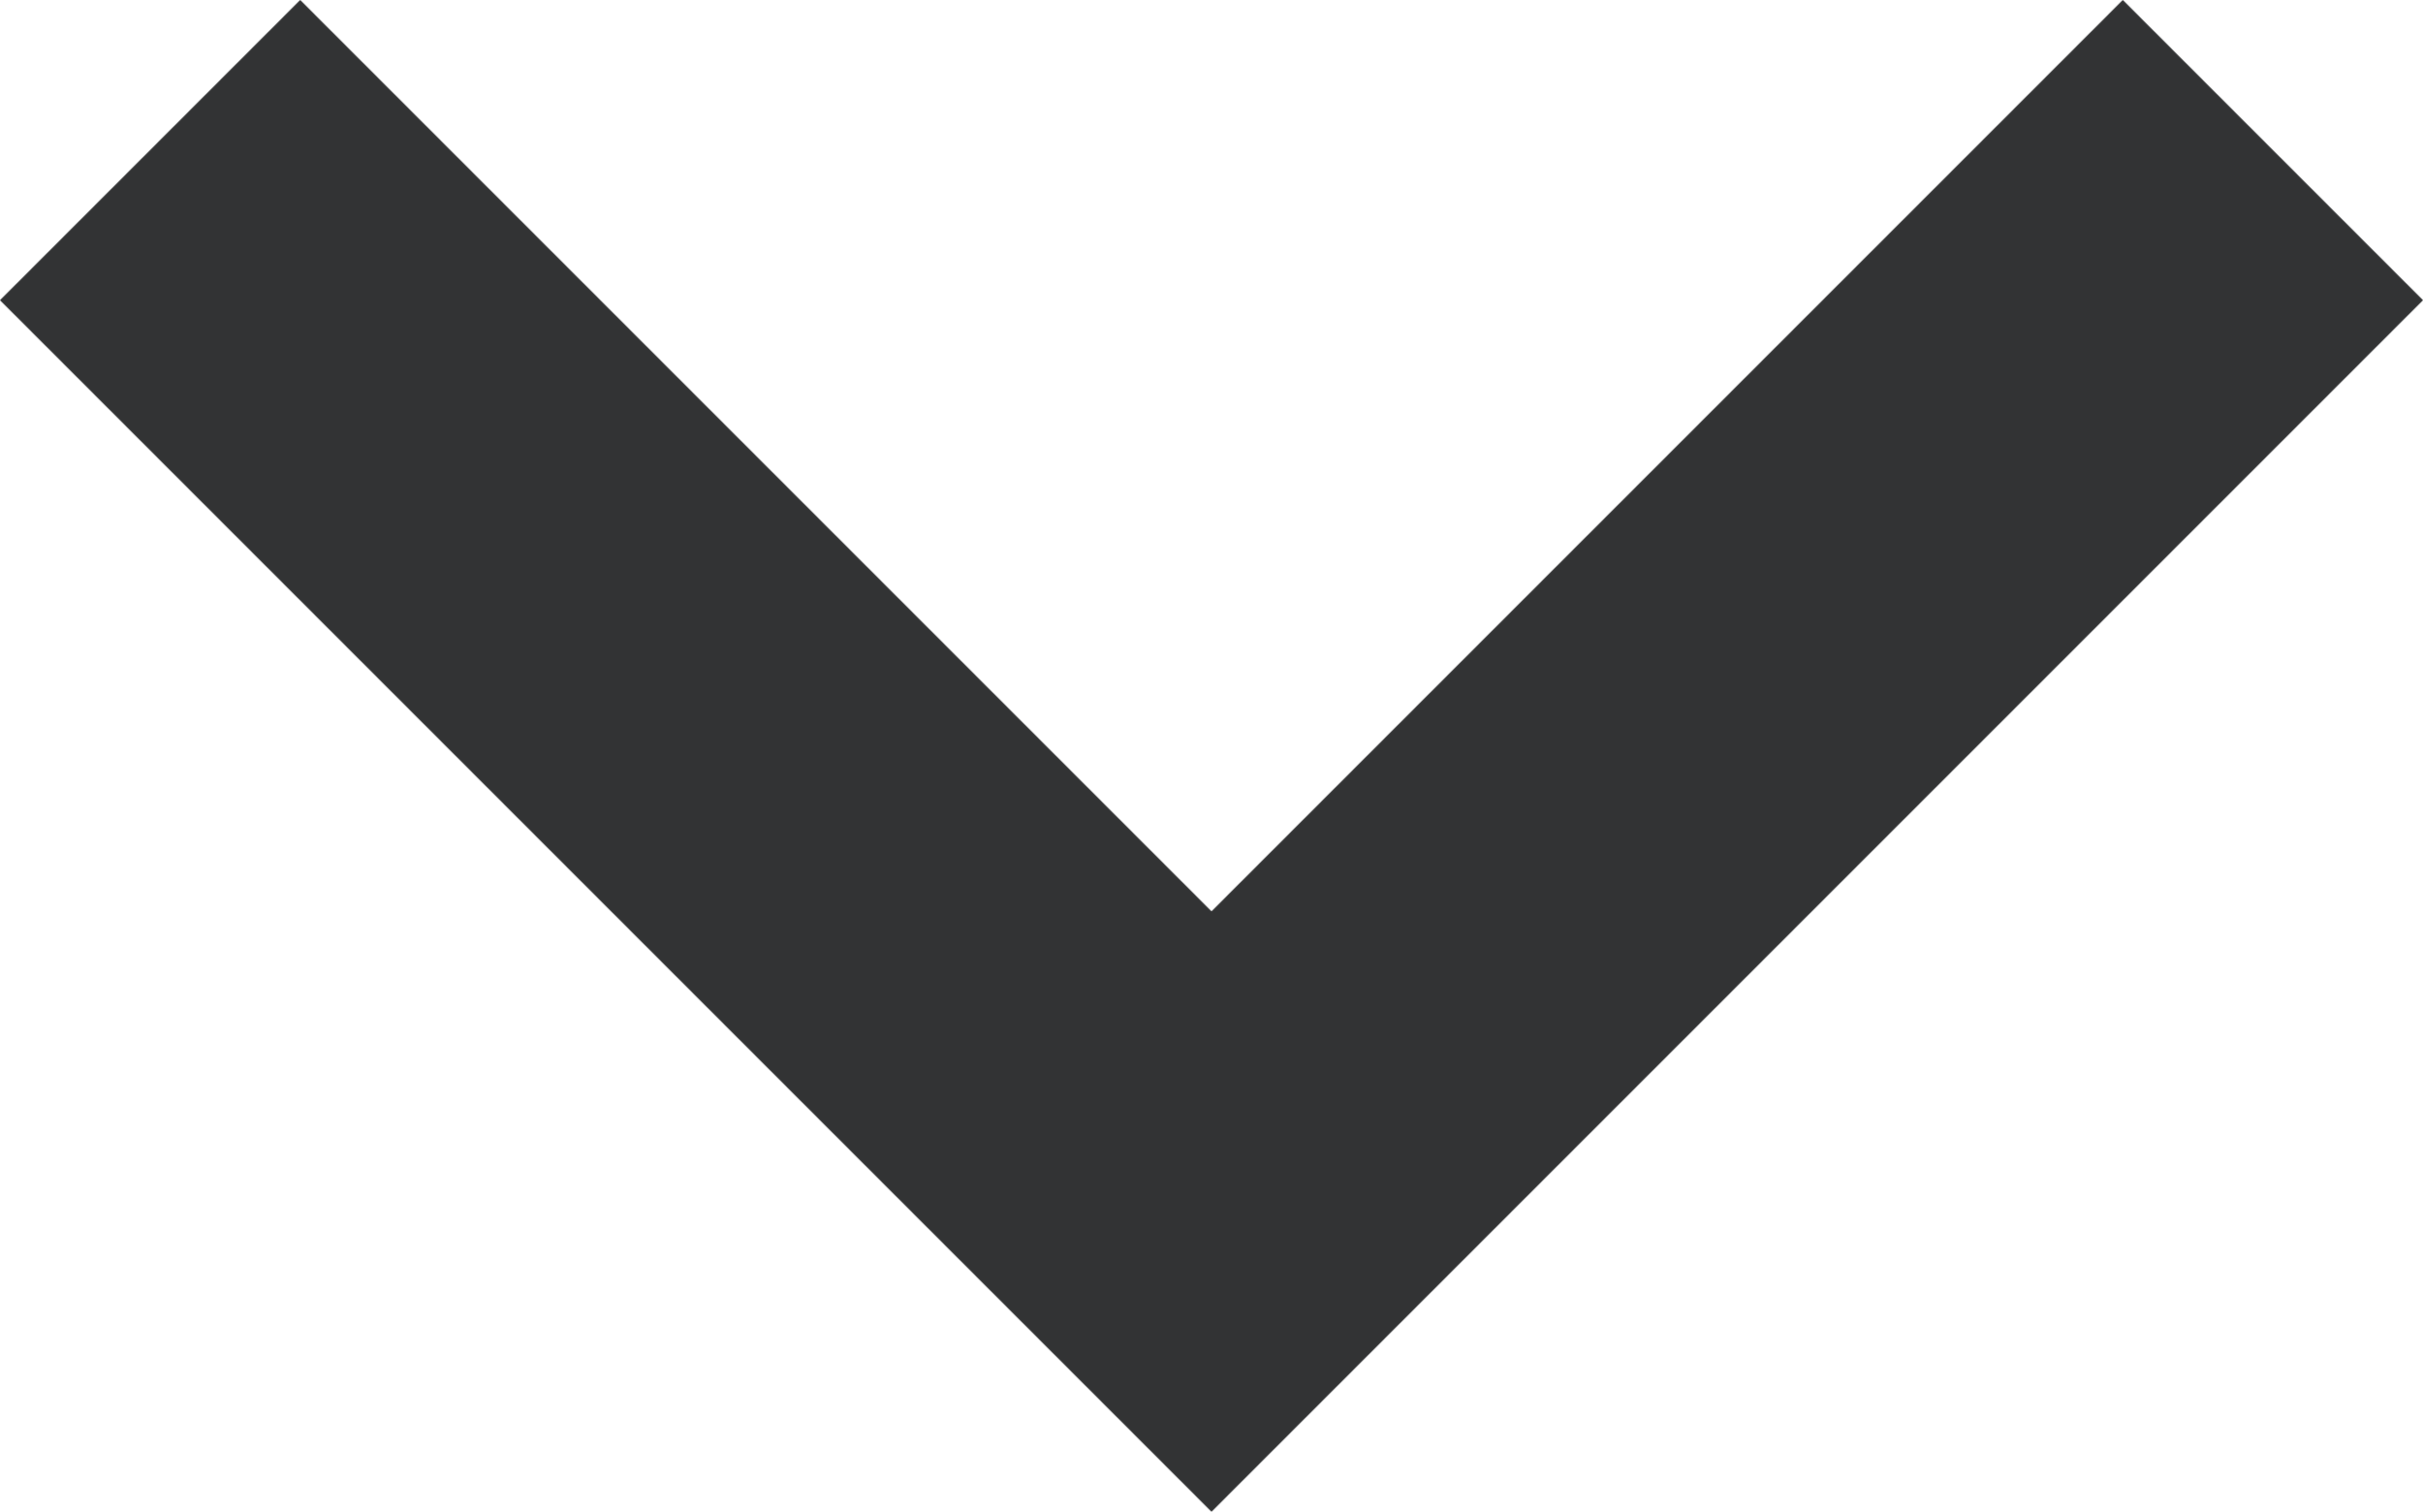 <svg xmlns="http://www.w3.org/2000/svg" width="11.414" height="7.121" viewBox="0 0 11.414 7.121">
  <path id="パス_3315" data-name="パス 3315" d="M0,0,5,5,0,10" transform="translate(10.707 0.707) rotate(90)" fill="none" stroke="#323334" stroke-miterlimit="10" stroke-width="2"/>
</svg>
